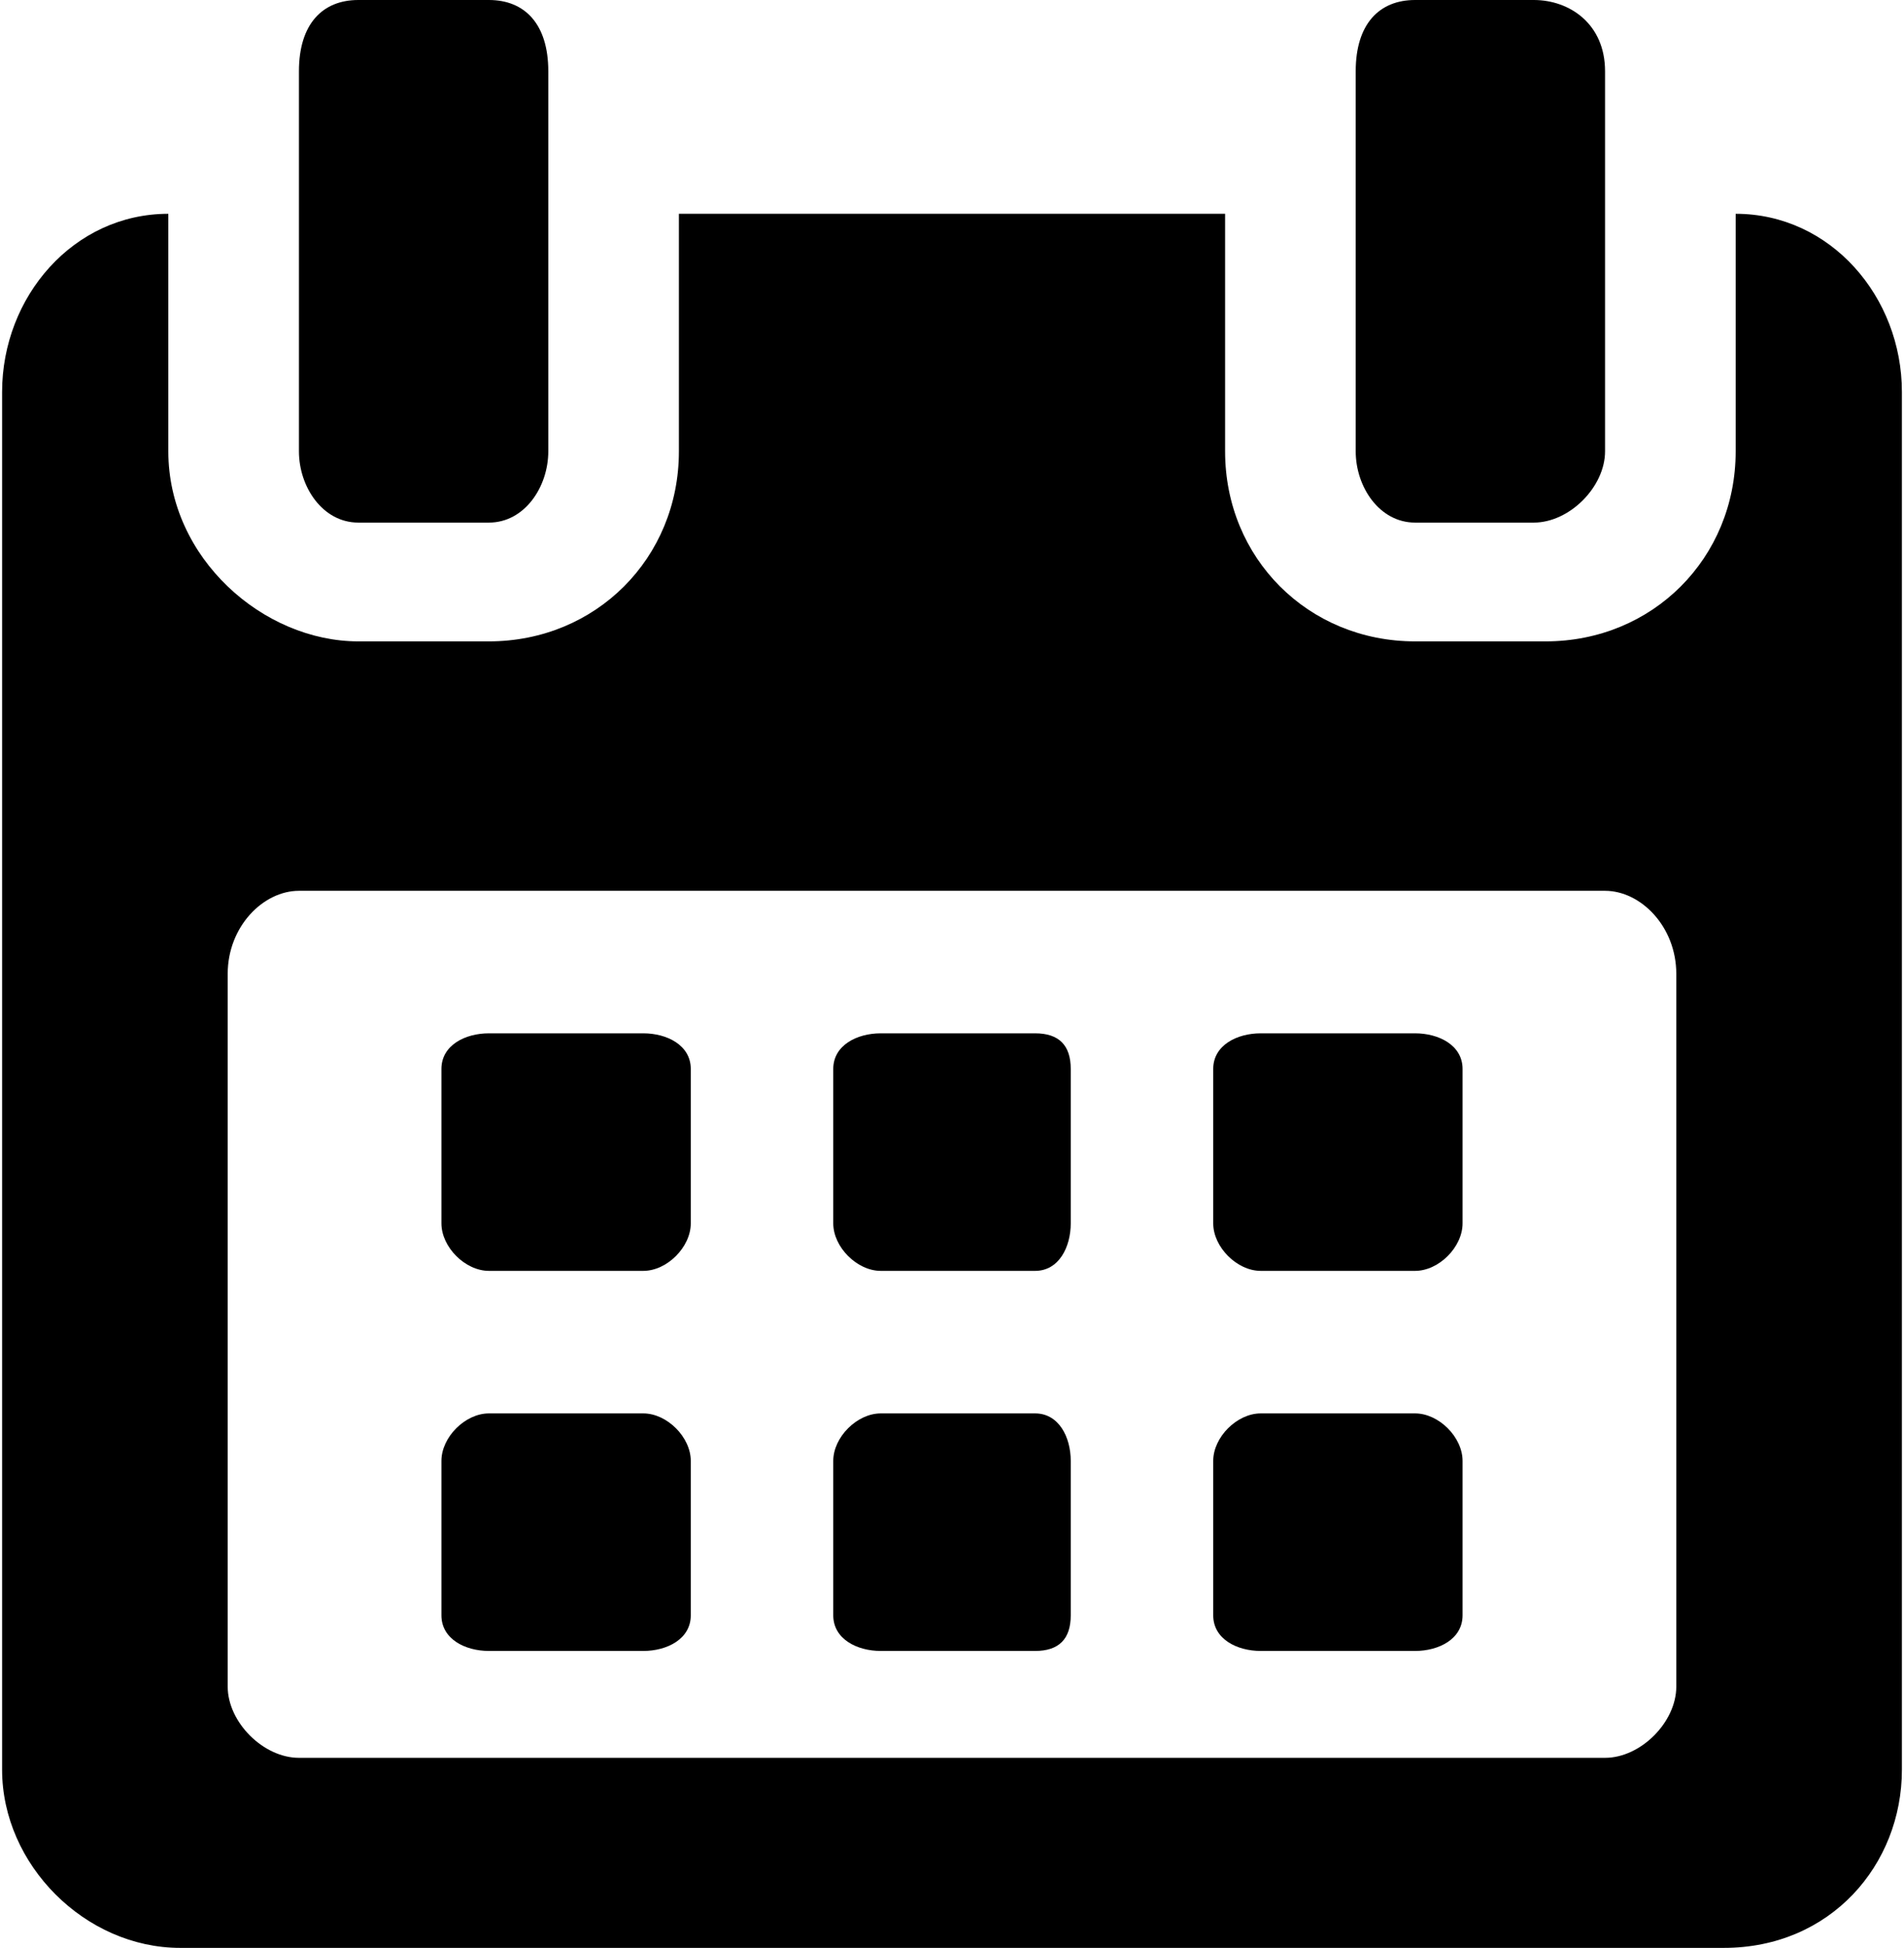 <?xml version="1.0" encoding="UTF-8"?>
<!DOCTYPE svg PUBLIC "-//W3C//DTD SVG 1.1//EN" "http://www.w3.org/Graphics/SVG/1.1/DTD/svg11.dtd">
<!-- Creator: CorelDRAW X8 -->
<?xml-stylesheet href="reserva-online.css" type="text/css"?>
<svg xmlns="http://www.w3.org/2000/svg" xml:space="preserve" width="6.773mm" height="6.927mm" version="1.1" style="shape-rendering:geometricPrecision; text-rendering:geometricPrecision; image-rendering:optimizeQuality; fill-rule:evenodd; clip-rule:evenodd"
viewBox="0 0 160 164"
 xmlns:xlink="http://www.w3.org/1999/xlink">
 <g id="Camada_x0020_1">
  <g id="_1978036311328">
  <g fill="currentColor">
   <path class="fil0" d="M58 90c0,-2 -2,-3 -4,-3l-13 0c-2,0 -4,1 -4,3l0 13c0,2 2,4 4,4l13 0c2,0 4,-2 4,-4l0 -13z"/>
   <path class="fil0" d="M90 90c0,-2 -1,-3 -3,-3l-13 0c-2,0 -4,1 -4,3l0 13c0,2 2,4 4,4l13 0c2,0 3,-2 3,-4l0 -13z"/>
   <path class="fil0" d="M123 90c0,-2 -2,-3 -4,-3l-13 0c-2,0 -4,1 -4,3l0 13c0,2 2,4 4,4l13 0c2,0 4,-2 4,-4l0 -13z"/>
   <path class="fil0" d="M58 123c0,-2 -2,-4 -4,-4l-13 0c-2,0 -4,2 -4,4l0 13c0,2 2,3 4,3l13 0c2,0 4,-1 4,-3l0 -13z"/>
   <path class="fil0" d="M90 123c0,-2 -1,-4 -3,-4l-13 0c-2,0 -4,2 -4,4l0 13c0,2 2,3 4,3l13 0c2,0 3,-1 3,-3l0 -13z"/>
   <path class="fil0" d="M123 123c0,-2 -2,-4 -4,-4l-13 0c-2,0 -4,2 -4,4l0 13c0,2 2,3 4,3l13 0c2,0 4,-1 4,-3l0 -13z"/>
   <path class="fil0" d="M146 18l0 20c0,9 -7,16 -16,16l-11 0c-9,0 -16,-7 -16,-16l0 -20 -46 0 0 20c0,9 -7,16 -16,16l-11 0c-8,0 -16,-7 -16,-16l0 -20c-8,0 -14,7 -14,15l0 116c0,8 7,15 15,15l130 0c9,0 15,-7 15,-15l0 -116c0,-8 -6,-15 -14,-15zm-5 124l0 0c0,3 -3,6 -6,6l-110 0c-3,0 -6,-3 -6,-6l0 -60c0,-4 3,-7 6,-7l110 0c3,0 6,3 6,7l0 60z"/>
   <path class="fil0" d="M30 44l11 0c3,0 5,-3 5,-6l0 -32c0,-4 -2,-6 -5,-6l-11 0c-3,0 -5,2 -5,6l0 32c0,3 2,6 5,6z"/>
   <path class="fil0" d="M119 44l10 0c3,0 6,-3 6,-6l0 -32c0,-4 -3,-6 -6,-6l-10 0c-3,0 -5,2 -5,6l0 32c0,3 2,6 5,6z"/>
   </g>
  </g>
 </g>
</svg>
